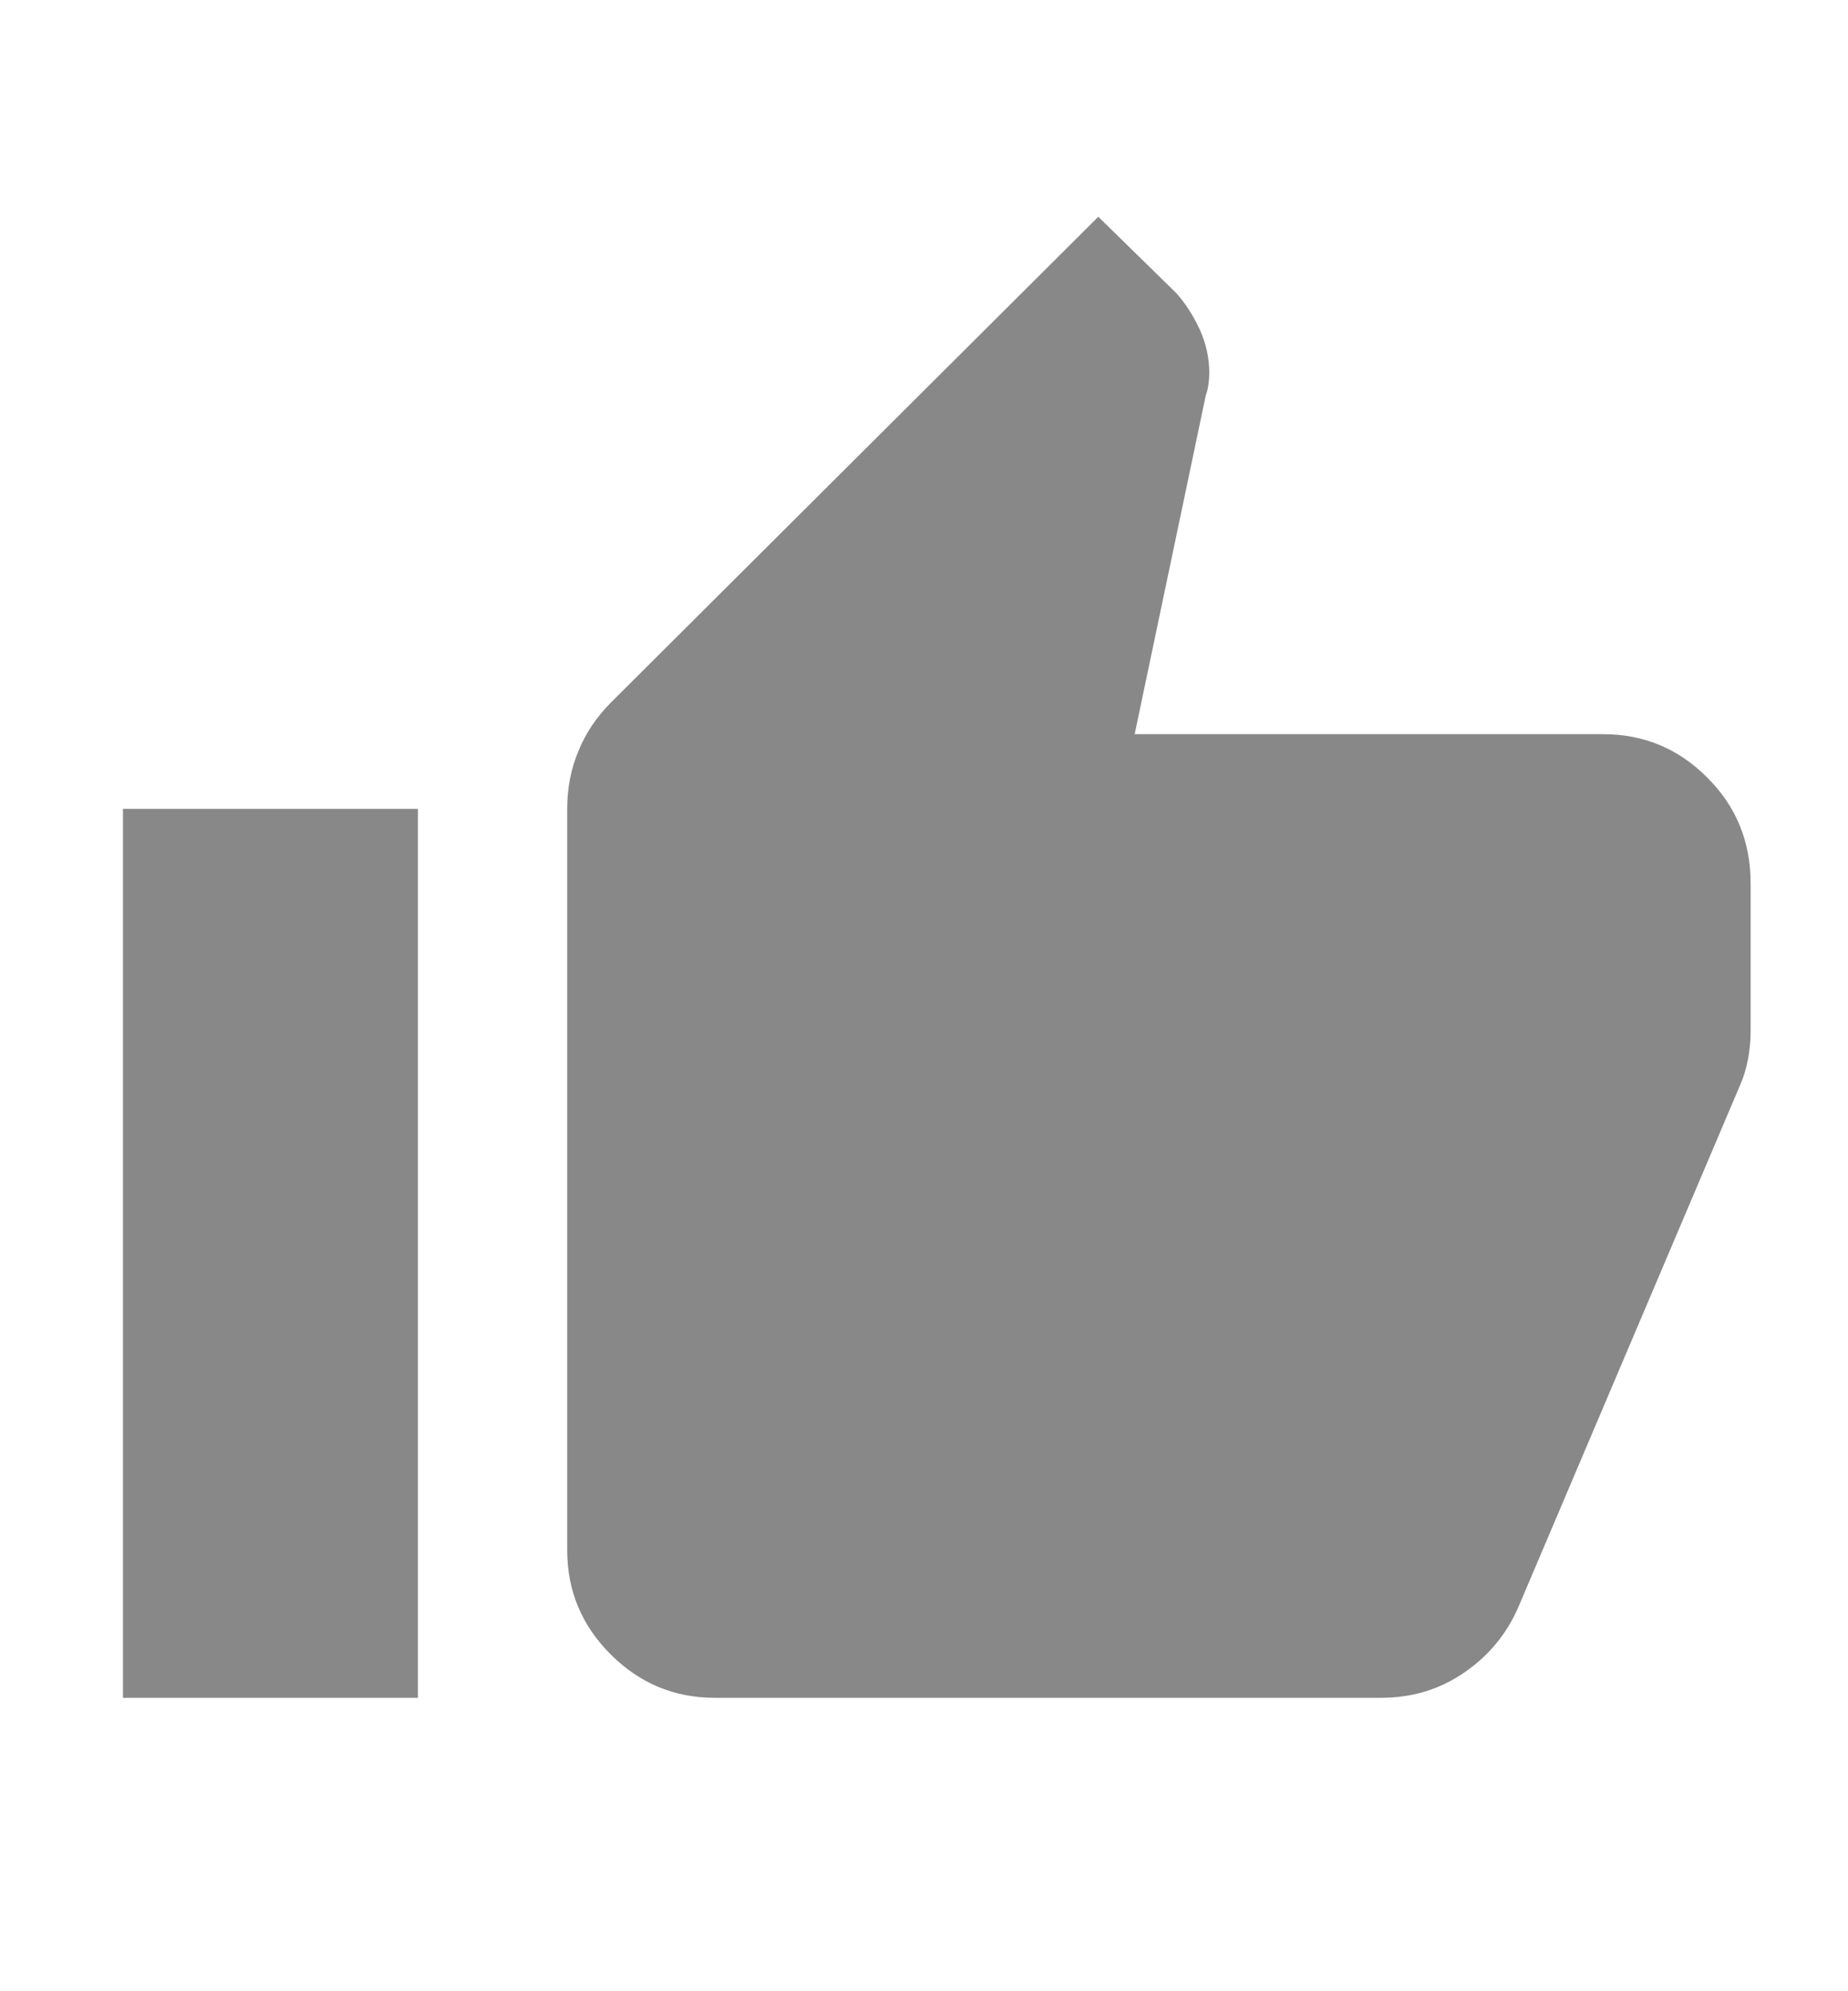 <svg xmlns="http://www.w3.org/2000/svg" width="13" height="14" viewBox="0 0 13 14" fill="none">
  <g opacity="0.5">
    <path d="M12.315 6.211C12.315 5.918 12.214 5.67 12.01 5.467C11.807 5.263 11.563 5.162 11.278 5.162H7.982L8.482 2.781C8.491 2.757 8.497 2.73 8.501 2.702C8.505 2.673 8.507 2.647 8.507 2.623C8.507 2.517 8.484 2.415 8.44 2.317C8.395 2.22 8.34 2.134 8.275 2.061L7.726 1.524L4.295 4.942C4.198 5.04 4.122 5.151 4.07 5.278C4.017 5.404 3.99 5.54 3.99 5.687V10.899C3.99 11.184 4.092 11.428 4.295 11.631C4.499 11.835 4.743 11.937 5.028 11.937H9.715C9.935 11.937 10.13 11.877 10.301 11.759C10.472 11.642 10.598 11.489 10.68 11.302L12.242 7.627C12.267 7.57 12.285 7.509 12.297 7.444C12.309 7.379 12.315 7.314 12.315 7.249V6.211ZM0.865 11.937H2.94V5.687H0.865V11.937Z" fill="#121212"/>
  </g>
</svg>